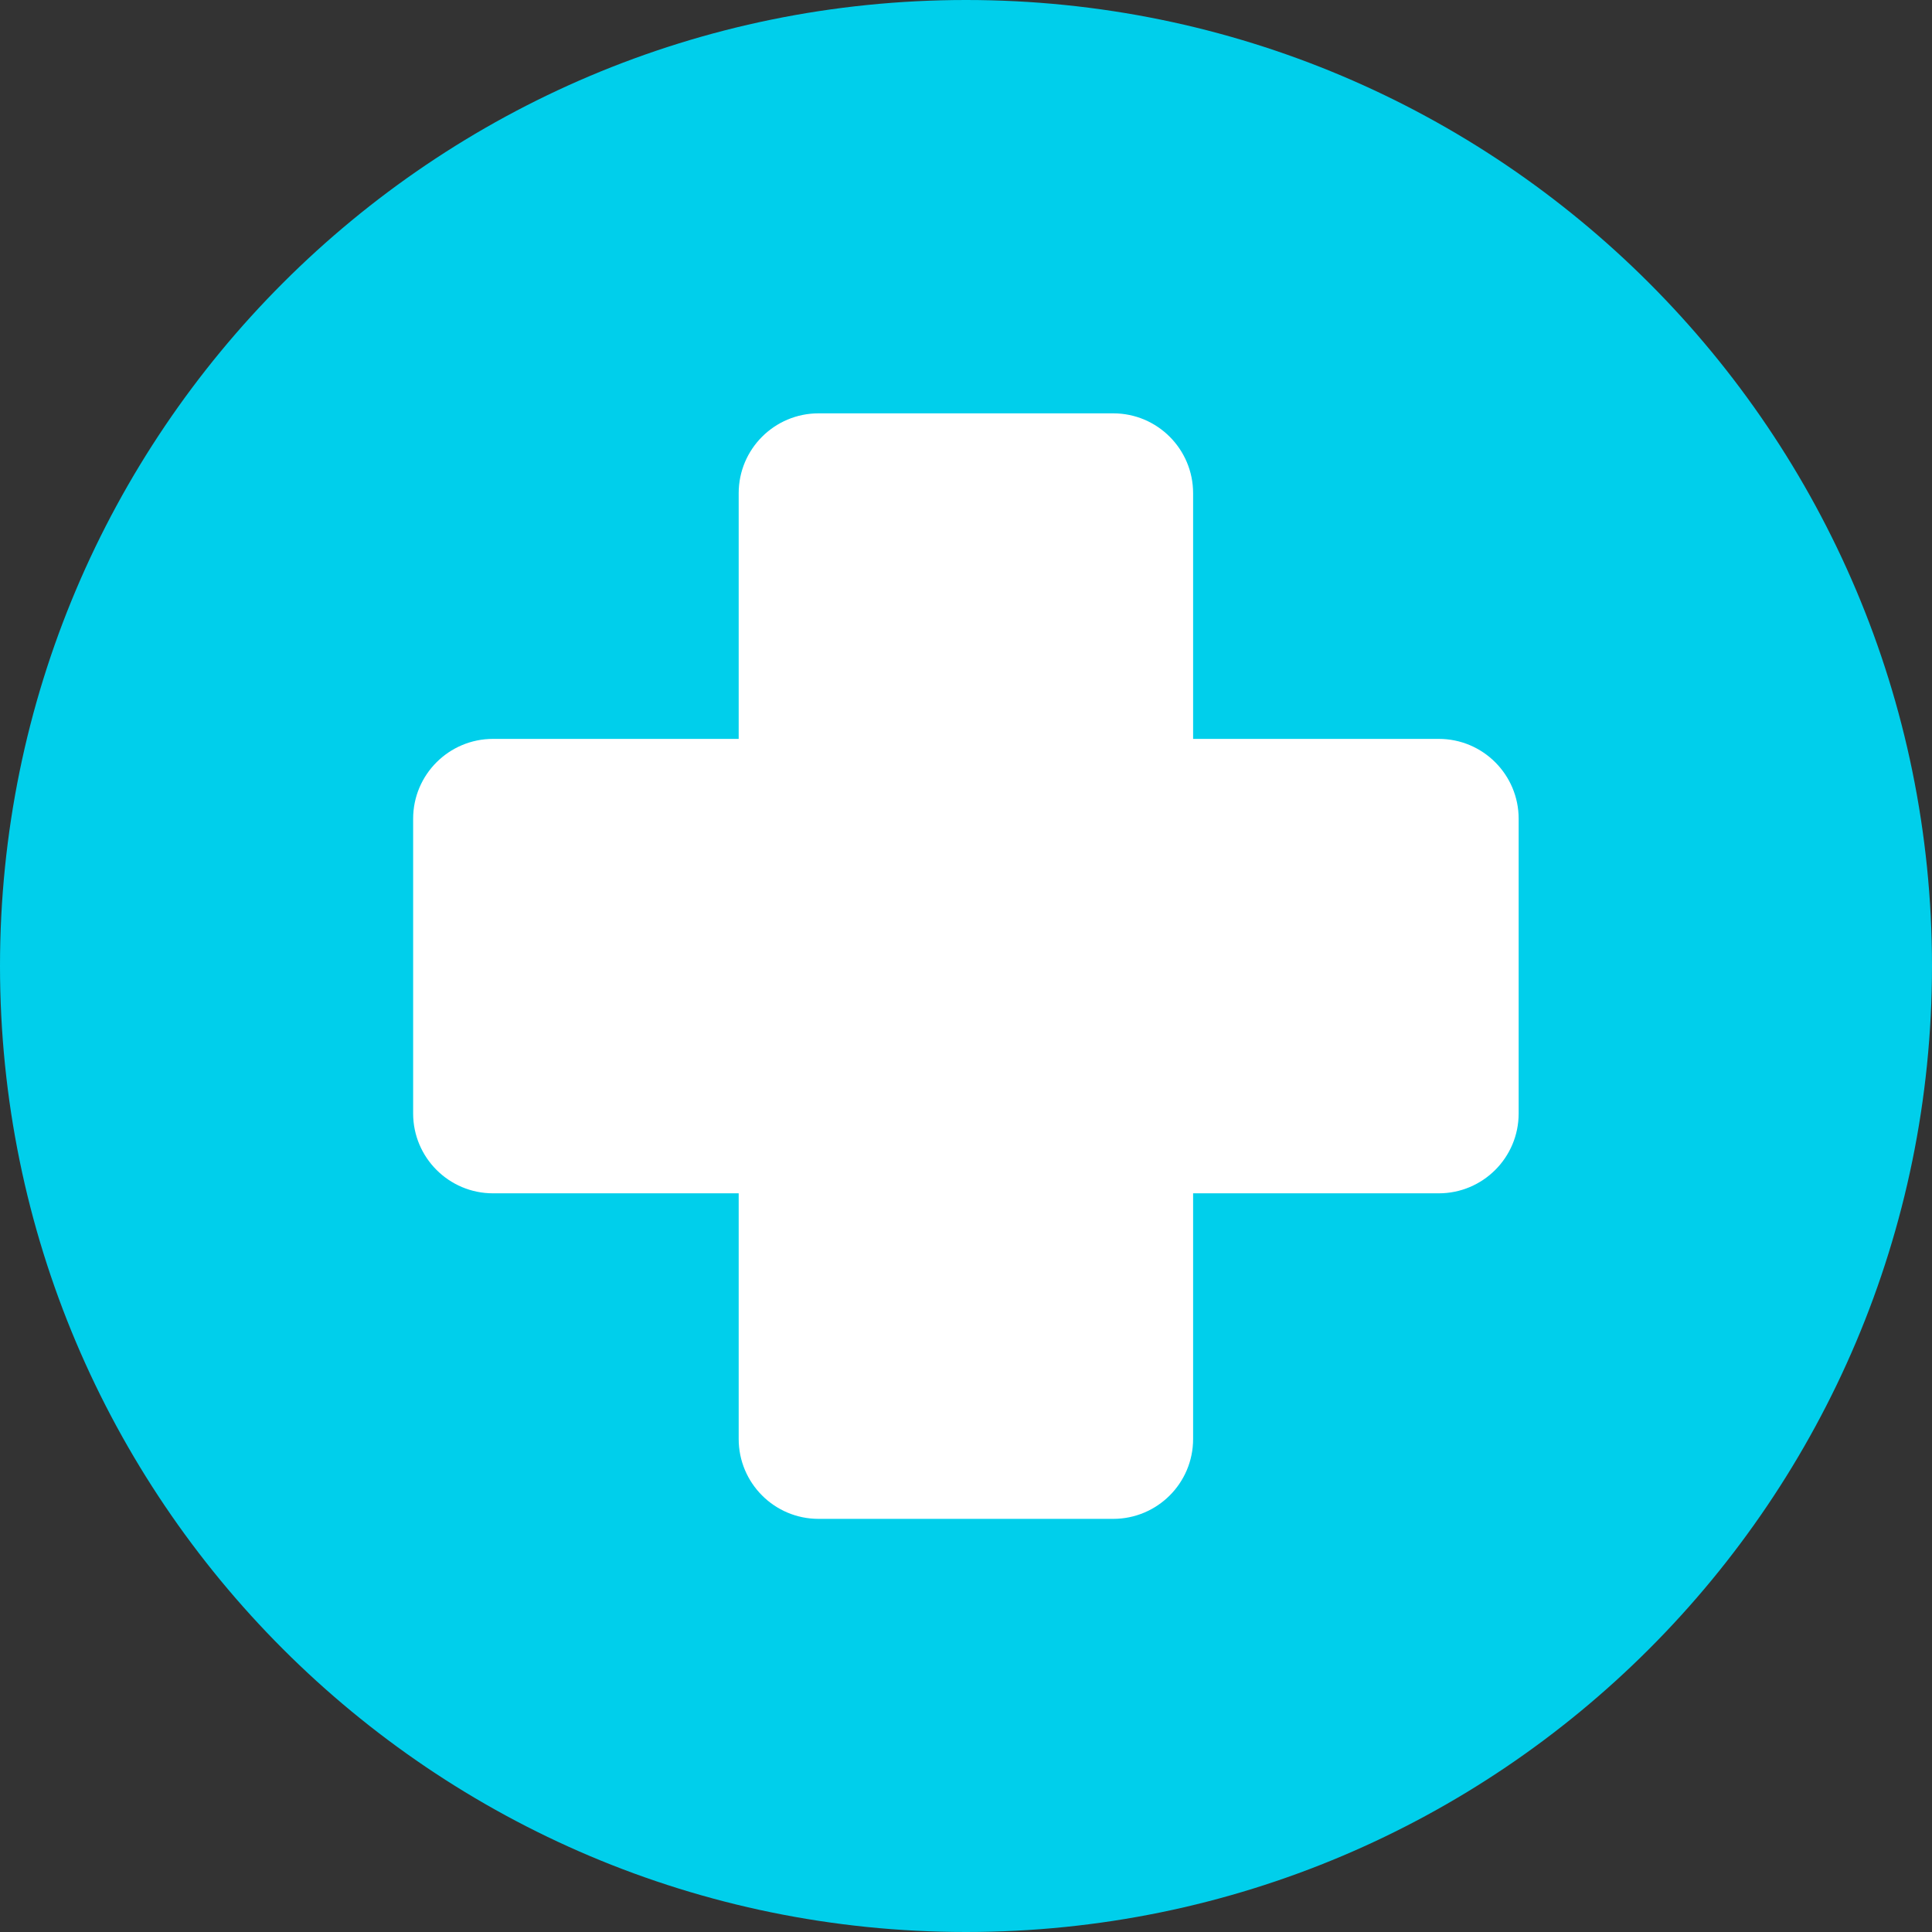 <?xml version="1.0" encoding="UTF-8"?>
<svg xmlns="http://www.w3.org/2000/svg" id="Capa_2" data-name="Capa 2" viewBox="0 0 92.64 92.64">
  <rect x="0" y="0" width="92.64" height="92.64" fill="#333333" stroke="none"/>
  <defs>
    <style>
      .cls-1 {
        fill: #00cfeb;
      }

      .cls-1, .cls-2 {
        stroke-width: 0px;
      }

      .cls-2 {
        fill: #fff;
      }
    </style>
  </defs>
  <g id="Capa_1-2" data-name="Capa 1">
    <g>
      <path class="cls-1" d="M92.64,46.32c0,25.58-20.74,46.32-46.32,46.32S0,71.9,0,46.32,20.74,0,46.32,0s46.32,20.74,46.32,46.32"></path>
      <path class="cls-2" d="M68.99,35.43h-11.78v-11.78c0-2.11-1.71-3.83-3.83-3.83h-14.13c-2.11,0-3.83,1.71-3.83,3.83v11.78h-11.78c-2.11,0-3.83,1.71-3.83,3.83v14.13c0,2.11,1.71,3.83,3.83,3.83h11.78v11.78c0,2.11,1.71,3.83,3.83,3.83h14.13c2.11,0,3.83-1.71,3.83-3.83v-11.78h11.78c2.11,0,3.83-1.71,3.83-3.83v-14.13c0-2.11-1.71-3.83-3.83-3.83"></path>
    </g>
  </g>
</svg>
